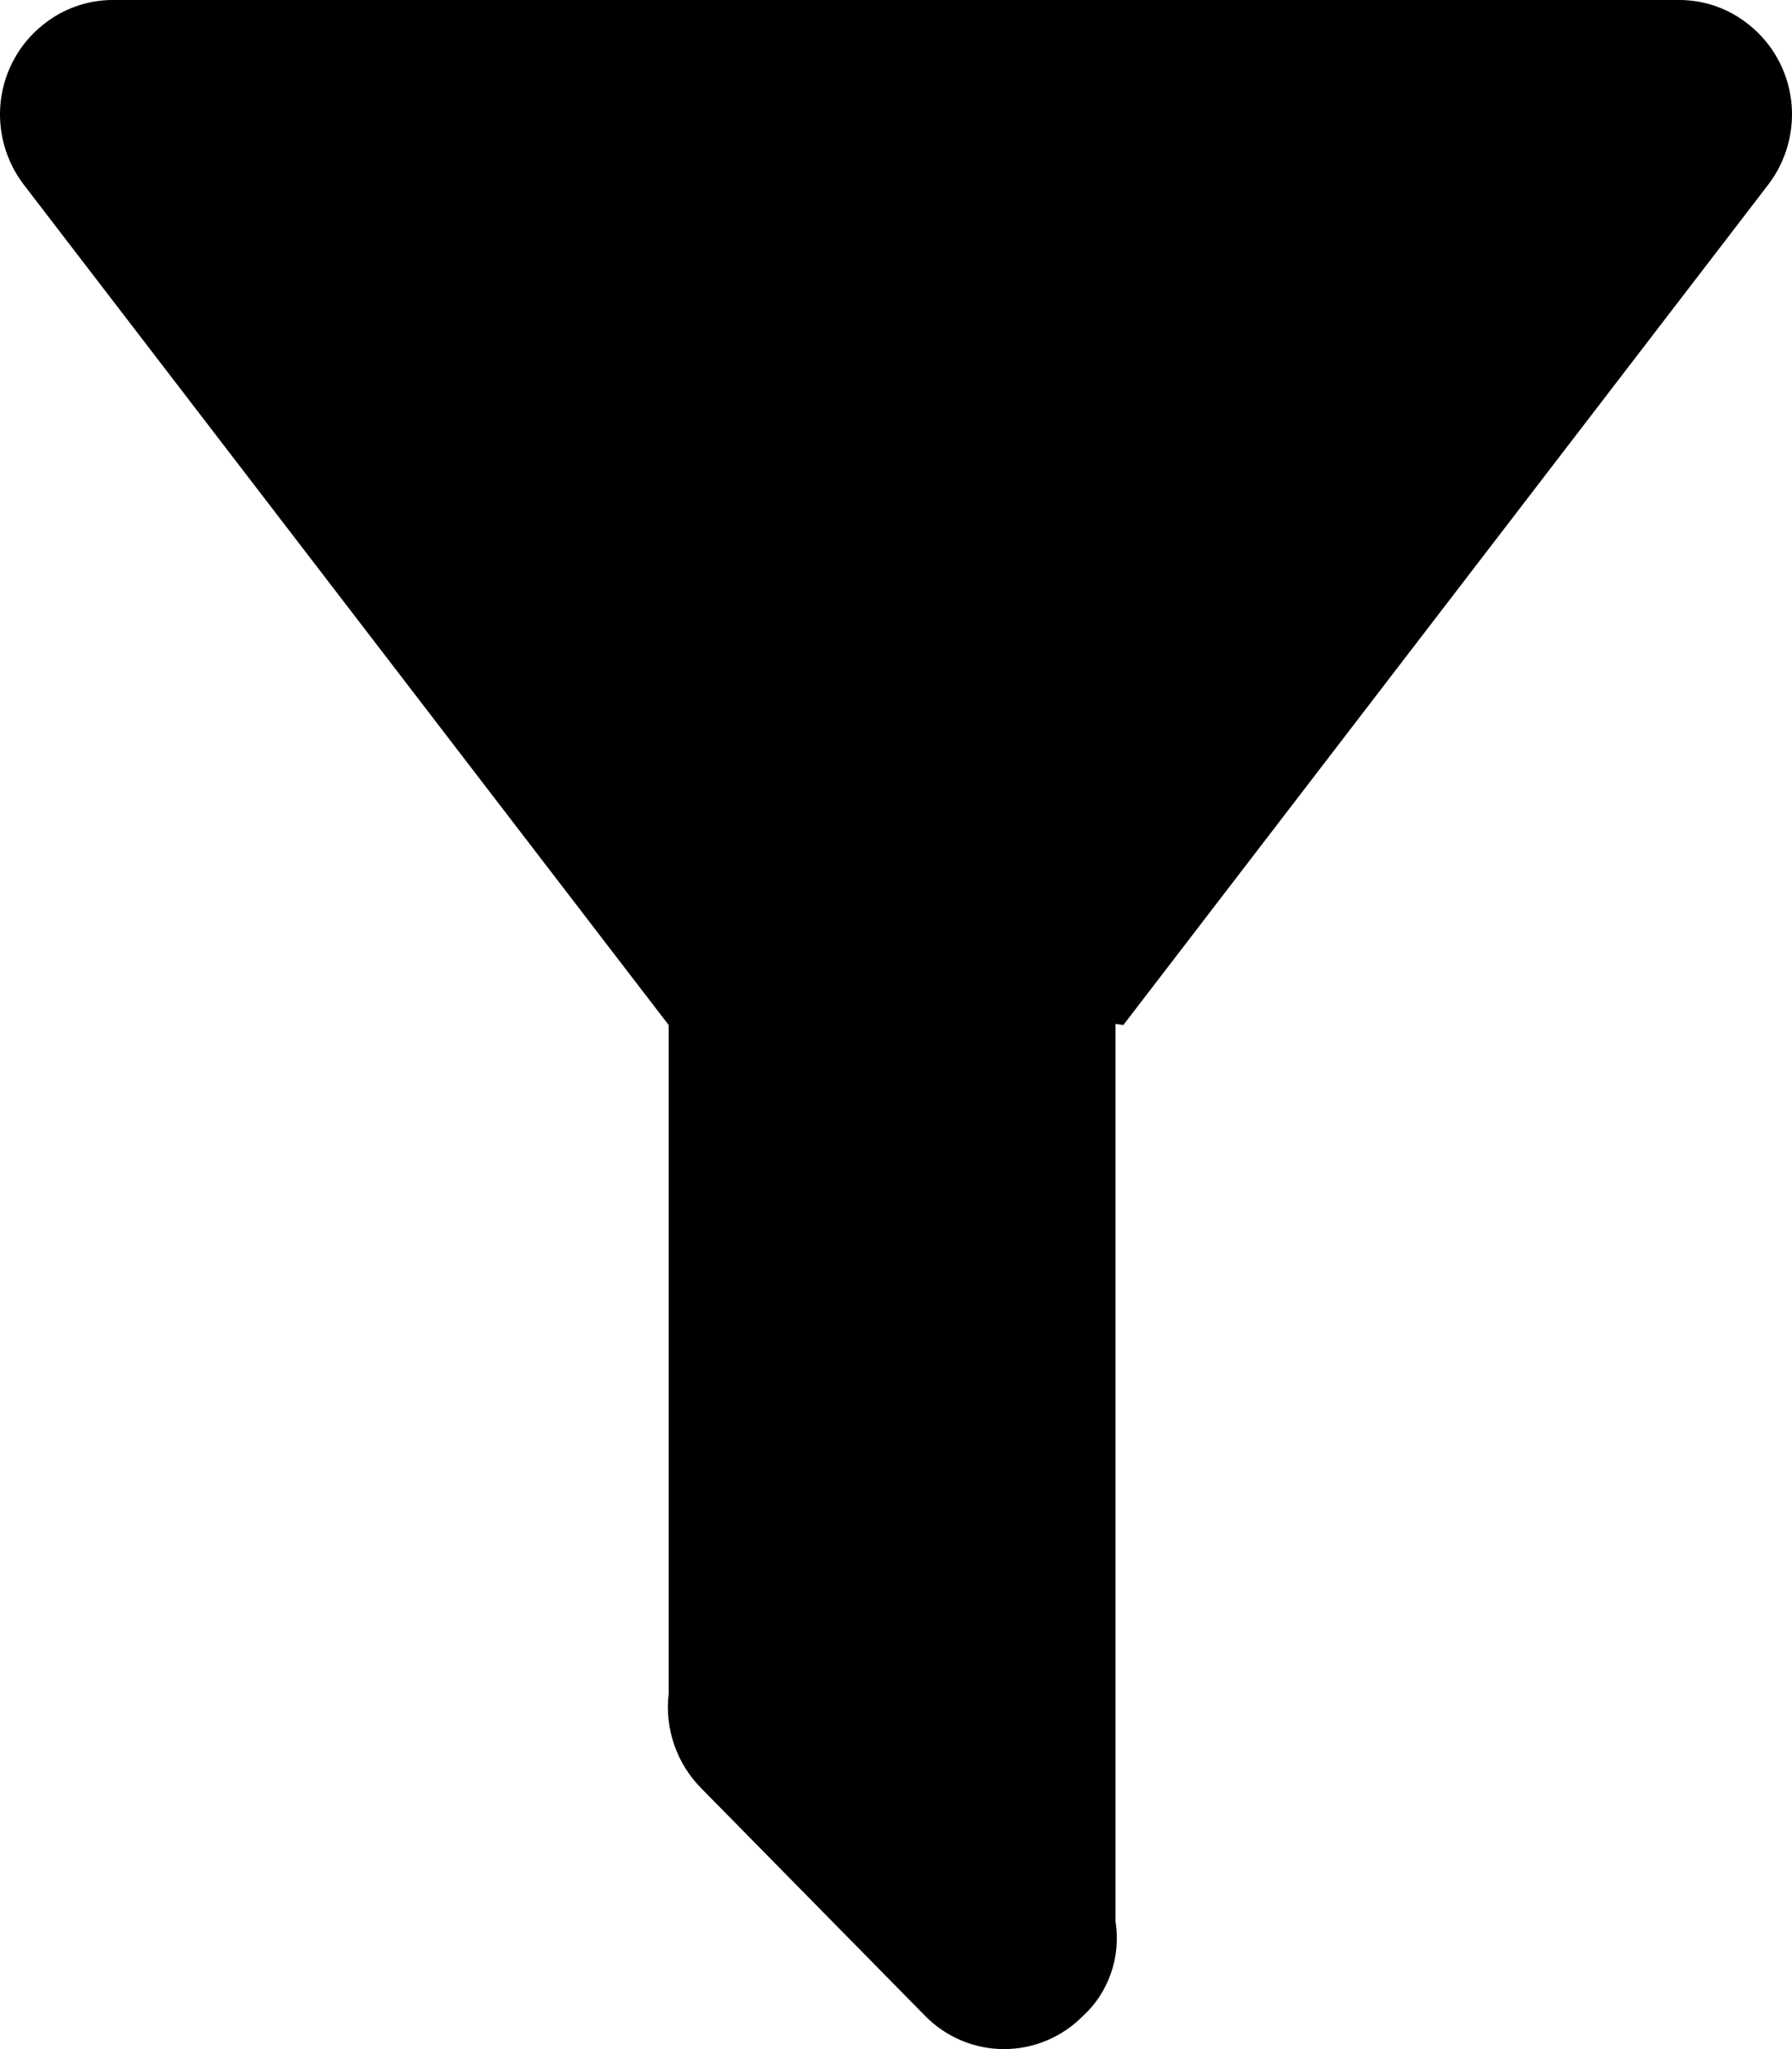 <?xml version="1.0" encoding="UTF-8" standalone="no"?>
<svg
        xmlns:dc="http://purl.org/dc/elements/1.1/"
        xmlns:cc="http://creativecommons.org/ns#"
        xmlns:rdf="http://www.w3.org/1999/02/22-rdf-syntax-ns#"
        xmlns:sodipodi="http://sodipodi.sourceforge.net/DTD/sodipodi-0.dtd"
        xmlns:inkscape="http://www.inkscape.org/namespaces/inkscape"
        xmlns="http://www.w3.org/2000/svg"
        width="14"
        height="16"
        viewBox="0 0 14 16"
        fill="none"
        version="1.1"
        id="svg4"
        sodipodi:docname="filter.svg"
        inkscape:version="0.92.5 (2060ec1f9f, 2020-04-08)">
    <defs
            id="defs8"/>
    <sodipodi:namedview
            pagecolor="#ffffff"
            bordercolor="#666666"
            borderopacity="1"
            objecttolerance="10"
            gridtolerance="10"
            guidetolerance="10"
            inkscape:pageopacity="0"
            inkscape:pageshadow="2"
            inkscape:window-width="1920"
            inkscape:window-height="999"
            id="namedview6"
            showgrid="false"
            inkscape:zoom="14.75"
            inkscape:cx="0.084745763"
            inkscape:cy="8"
            inkscape:window-x="0"
            inkscape:window-y="0"
            inkscape:window-maximized="1"
            inkscape:current-layer="svg4"/>
    <path
            d="M8.715 7.995V15.003C8.736 15.138 8.725 15.276 8.68 15.405C8.636 15.534 8.561 15.65 8.461 15.741C8.297 15.907 8.075 16 7.844 16C7.613 16 7.391 15.907 7.228 15.741L5.478 13.963C5.383 13.867 5.311 13.751 5.267 13.623C5.223 13.495 5.208 13.359 5.224 13.225V8.004L0.185 1.441C0.043 1.255 -0.021 1.02 0.006 0.787C0.034 0.554 0.152 0.341 0.333 0.196C0.487 0.07 0.679 0.001 0.876 0H13.124C13.322 0.001 13.513 0.07 13.667 0.196C13.848 0.341 13.966 0.554 13.994 0.787C14.021 1.02 13.957 1.255 13.815 1.441L8.776 8.004L8.715 7.995Z"
            fill="white"
            id="path2"
            style="fill:#000000;fill-opacity:1"/>
</svg>
